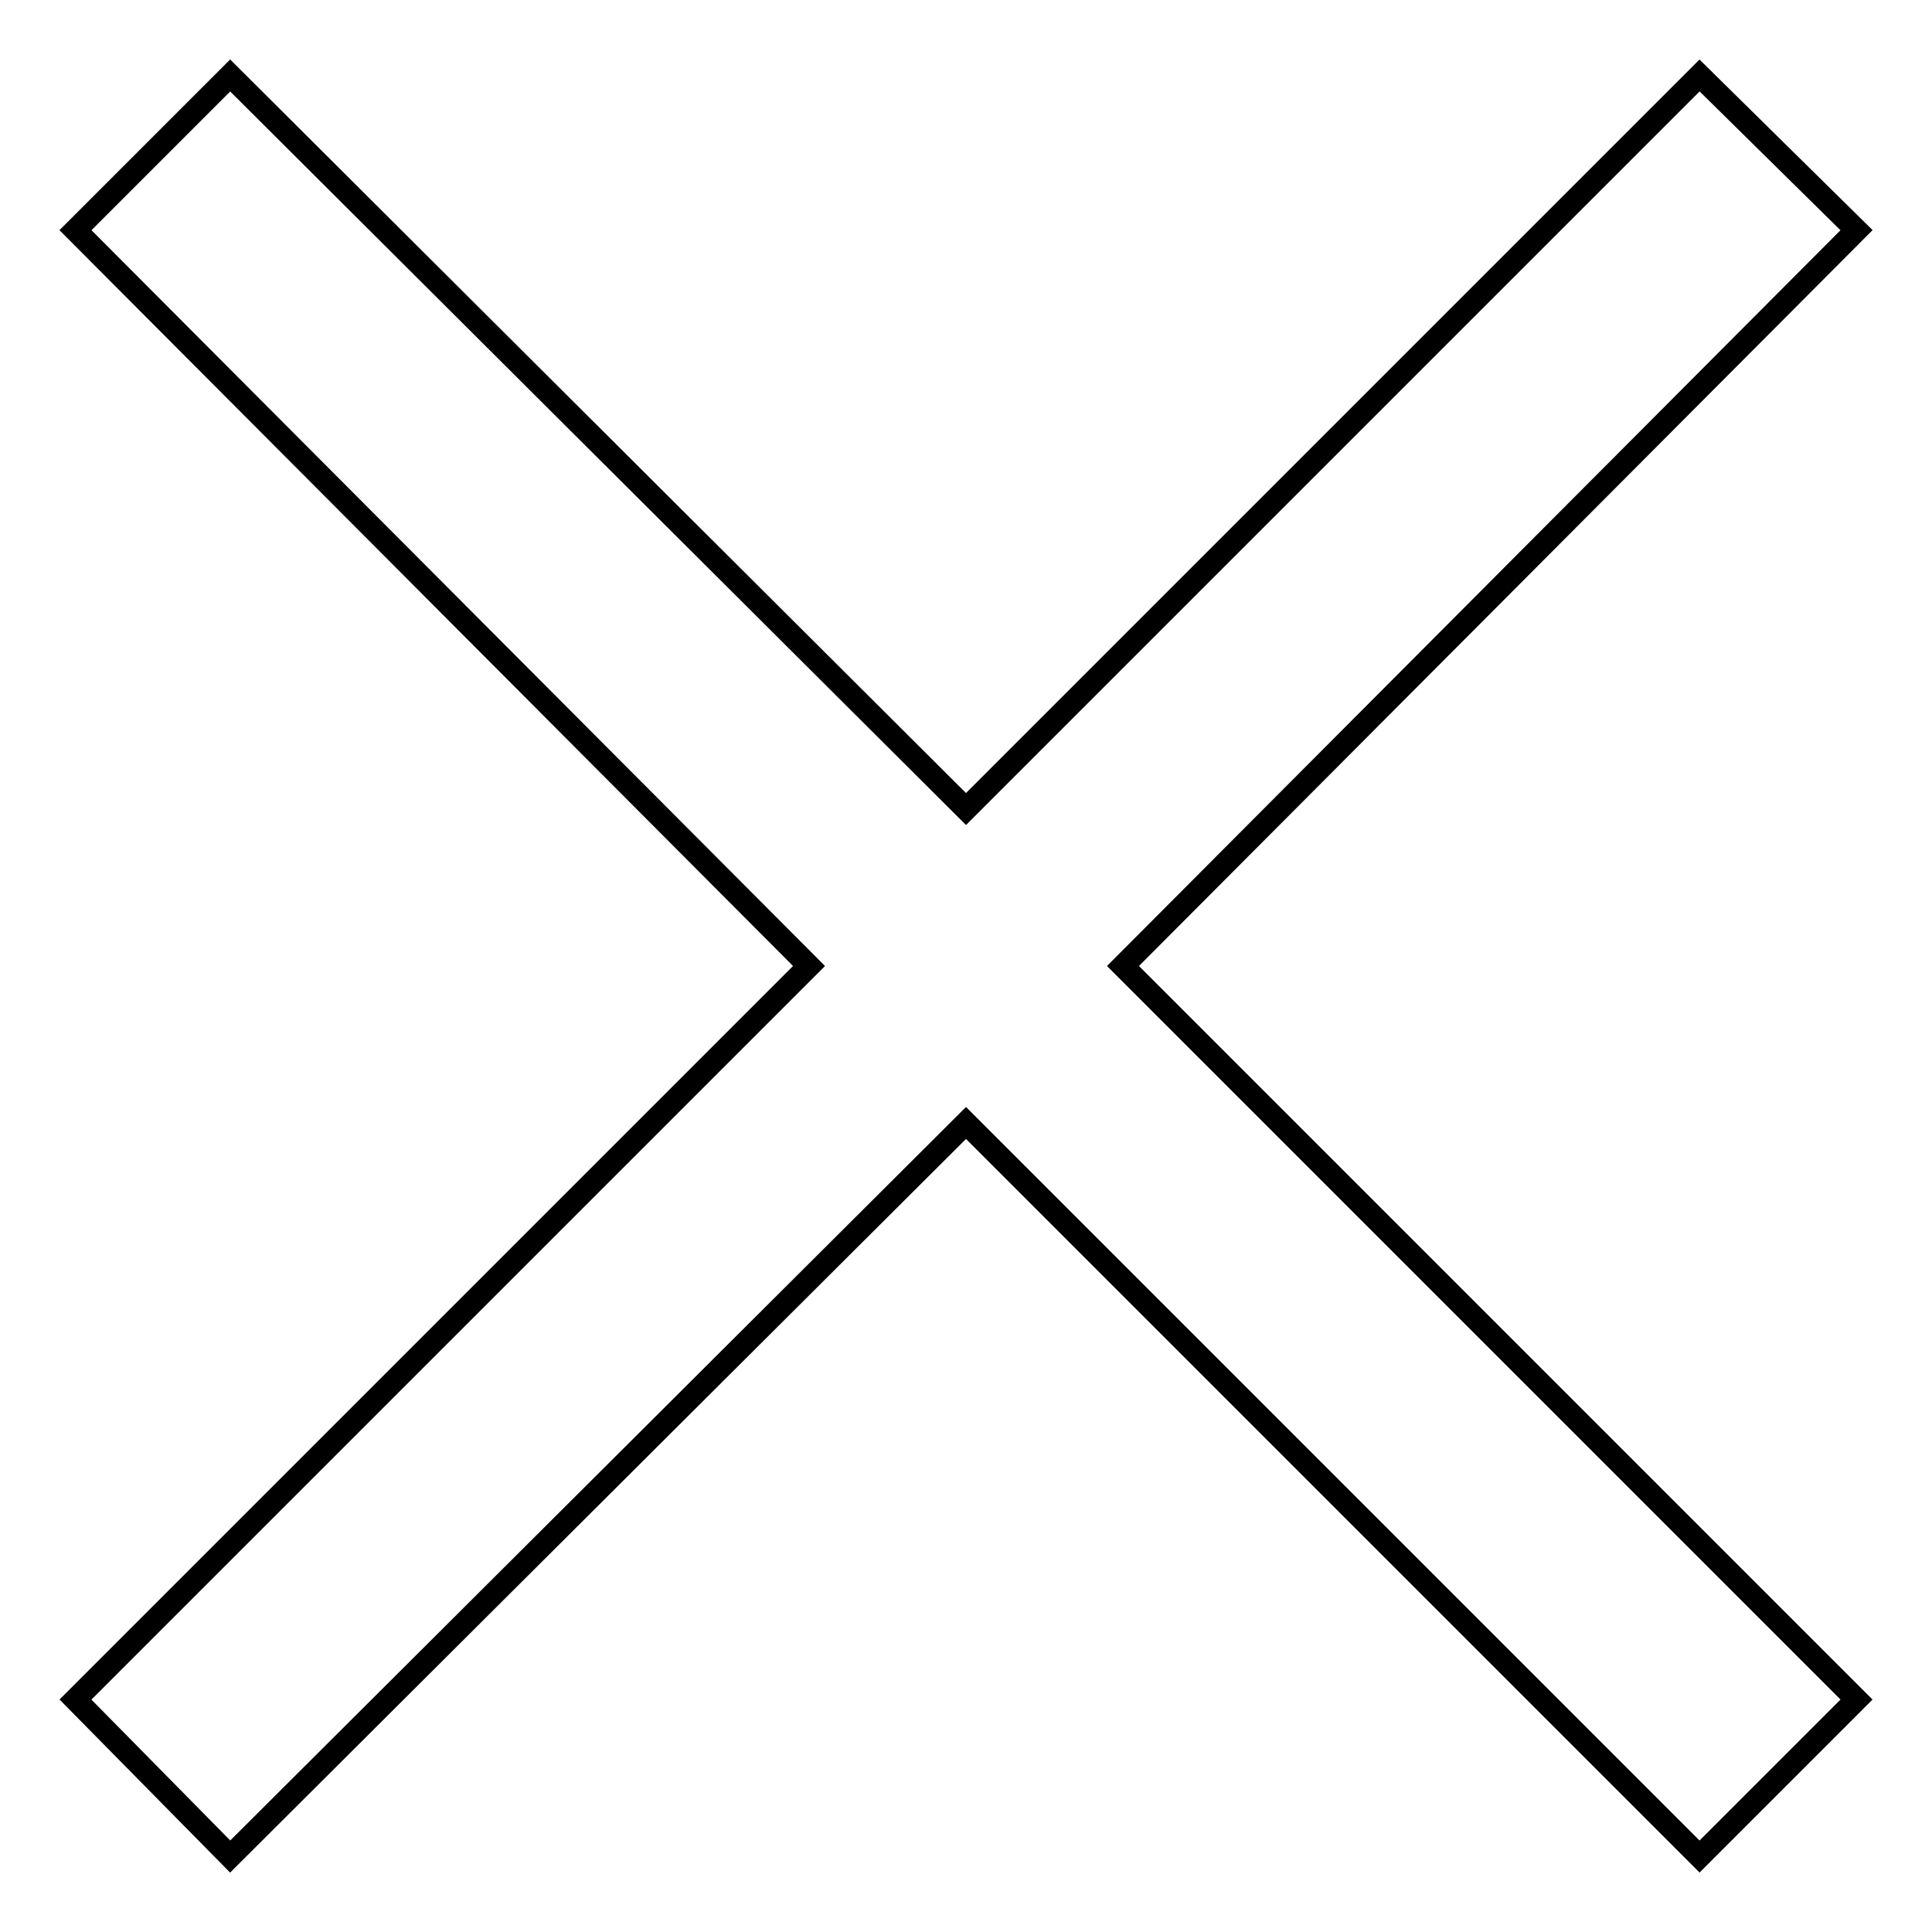 <?xml version="1.0" encoding="utf-8"?>
<!-- Svg Vector Icons : http://www.onlinewebfonts.com/icon -->
<!DOCTYPE svg PUBLIC "-//W3C//DTD SVG 1.1//EN" "http://www.w3.org/Graphics/SVG/1.1/DTD/svg11.dtd">
<svg version="1.1" xmlns="http://www.w3.org/2000/svg" xmlns:xlink="http://www.w3.org/1999/xlink" x="0px" y="0px" viewBox="0 0 256 256" enable-background="new 0 0 256 256" xml:space="preserve">
<g> <path stroke-width="3" fill-opacity="0" stroke="#000000"  d="M246,30.5L225.2,10L128,107.2L30.5,10L10,30.5l97.2,97.5L10,225.2L30.5,246l97.5-97.2l97.2,97.2l20.8-20.8 L148.8,128L246,30.5z"/></g>
</svg>